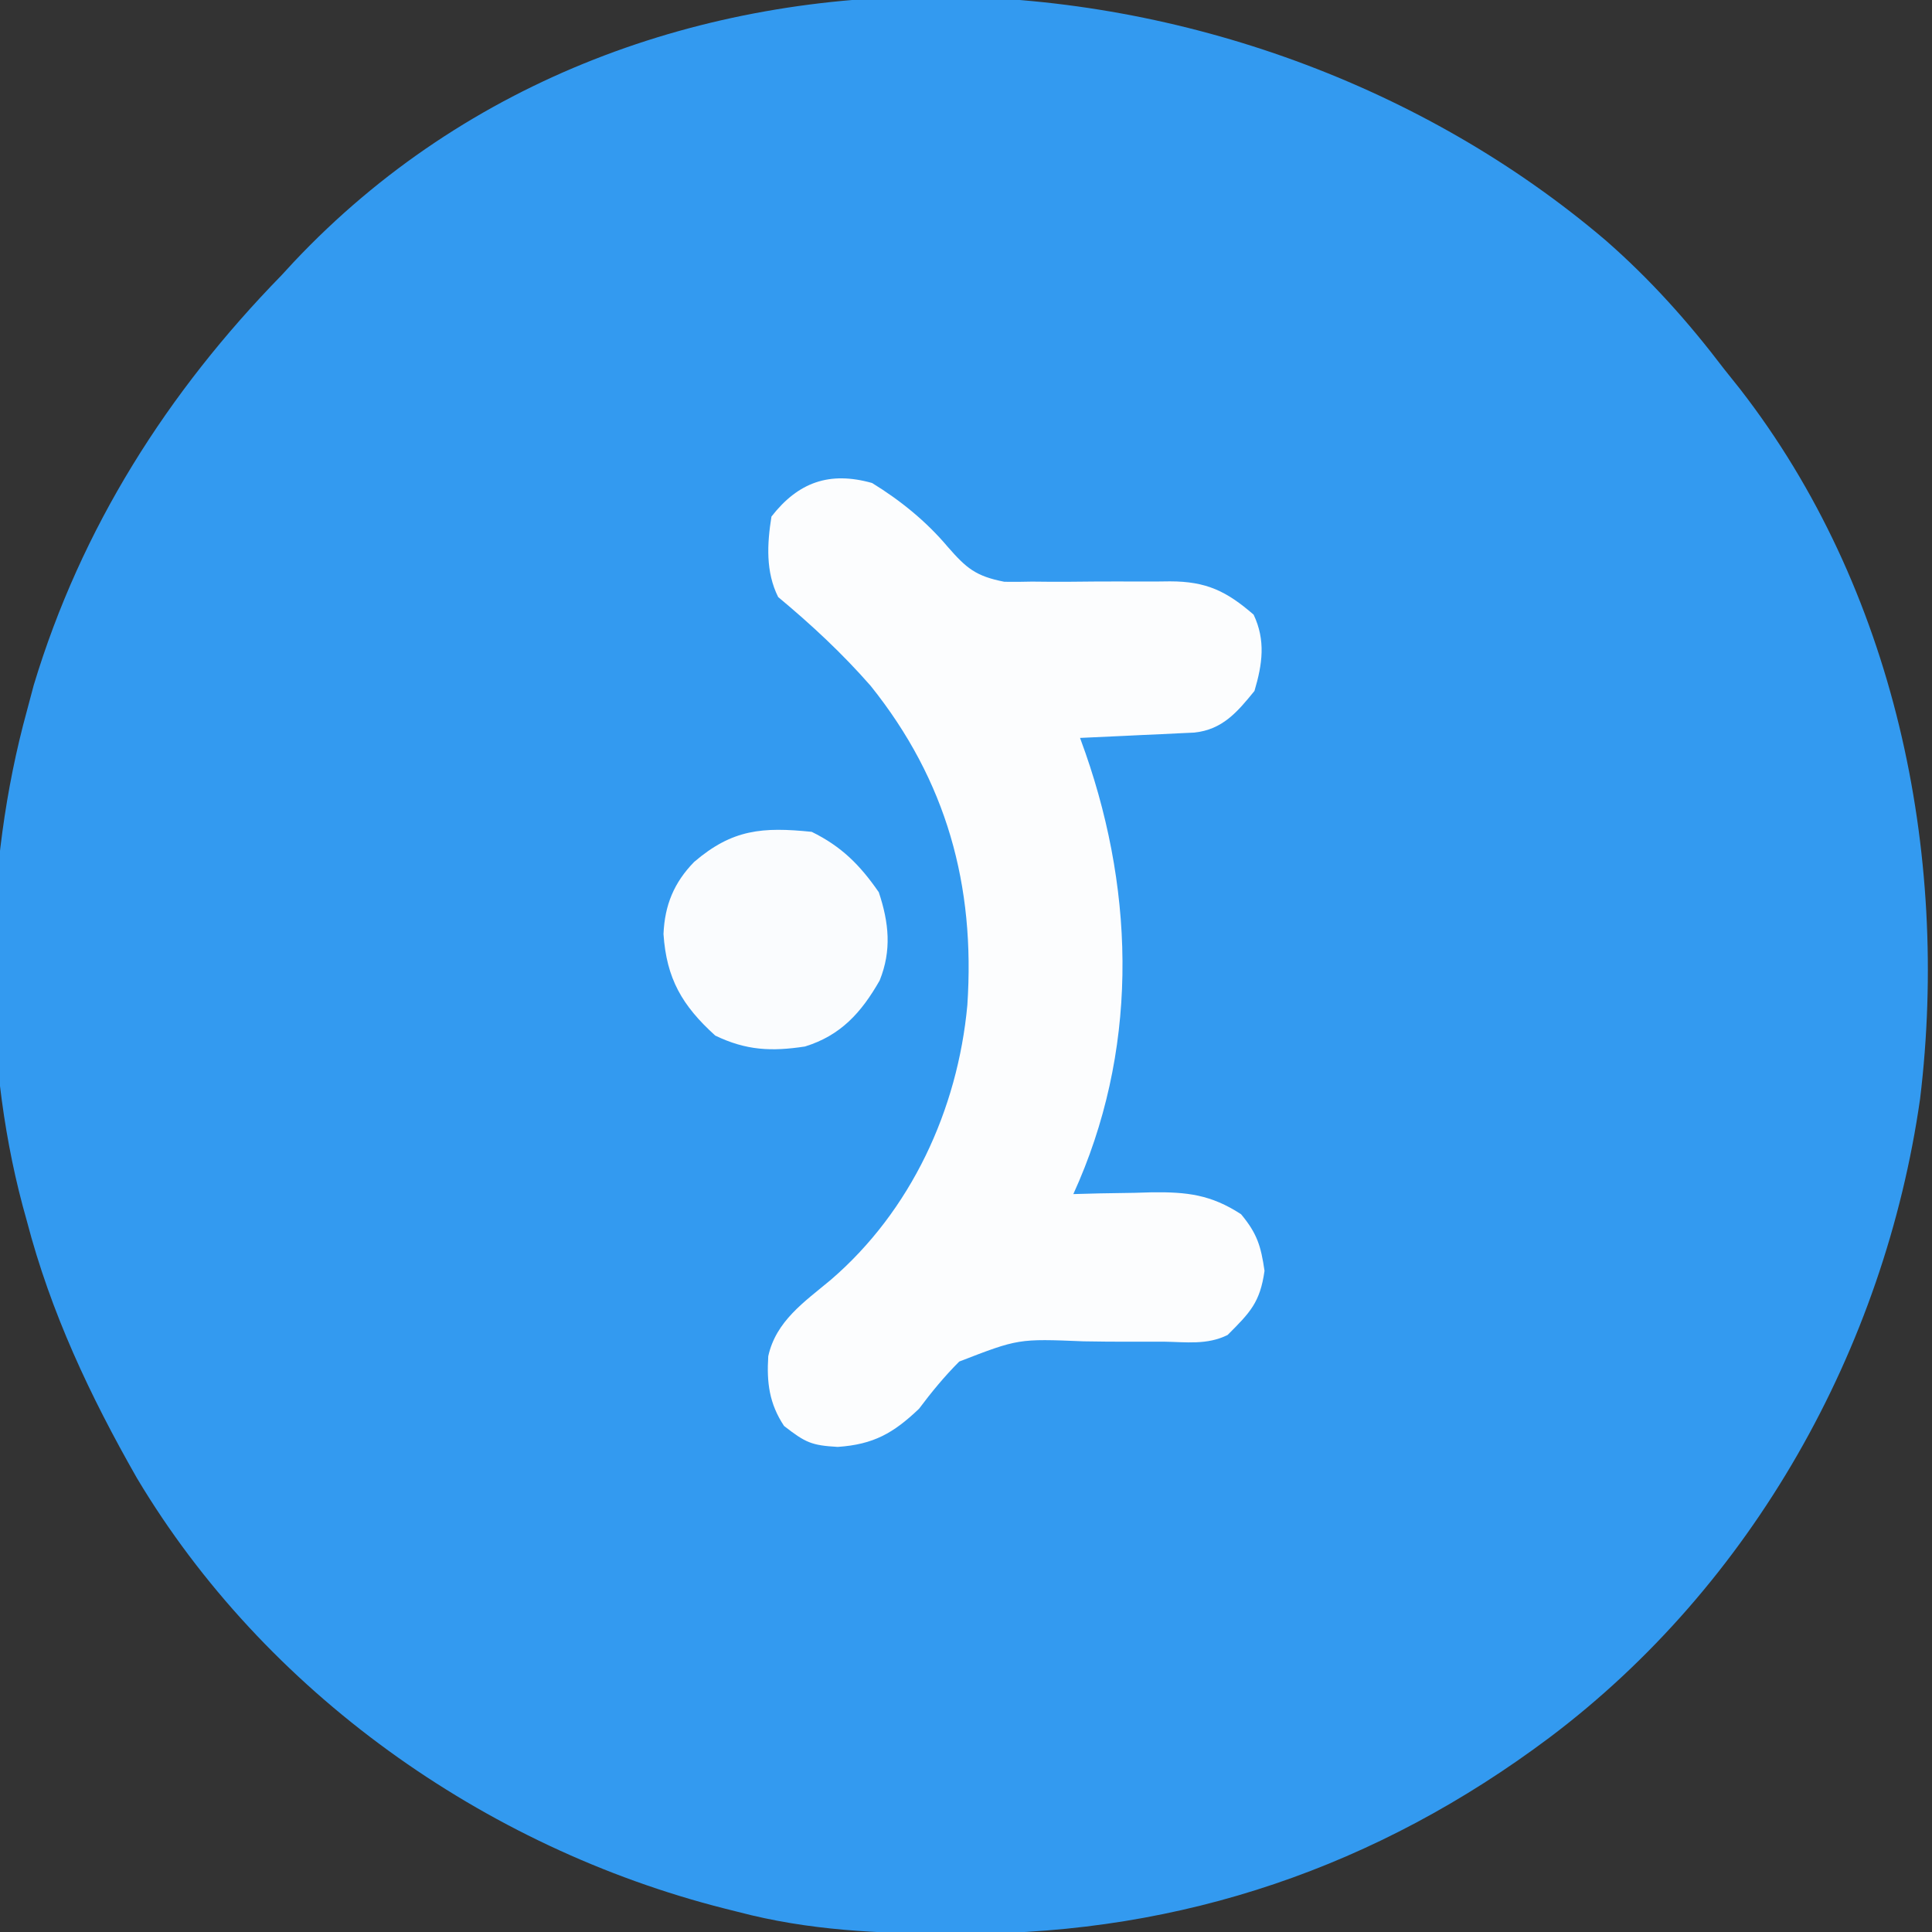<?xml version="1.0" encoding="UTF-8"?>
<svg version="1.1" xmlns="http://www.w3.org/2000/svg" width="288" height="288">
<rect width="100%" height="100%" fill="#333333" stroke="none"/>
<path d="M0 0 C6.647 5.809 12.326 12.157 17.656 19.18 C18.445 20.168 19.234 21.157 20.047 22.176 C43.049 51.813 51.335 91.175 46.883 127.961 C41.57 165.246 21.882 200.419 -8.344 223.18 C-34.034 242.456 -63.094 252.404 -95.219 252.43 C-95.961 252.43 -96.703 252.431 -97.468 252.432 C-108.394 252.416 -118.724 251.978 -129.344 249.18 C-130.027 249.008 -130.71 248.836 -131.415 248.66 C-167.181 239.578 -199.908 216.394 -218.936 184.512 C-225.924 172.256 -231.777 159.846 -235.344 146.18 C-235.55 145.432 -235.756 144.685 -235.968 143.915 C-242.151 120.694 -241.693 93.293 -235.344 70.18 C-235.005 68.905 -234.666 67.63 -234.316 66.316 C-227.229 42.836 -214.378 22.622 -197.344 5.18 C-196.755 4.54 -196.166 3.901 -195.559 3.242 C-143.803 -51.692 -54.364 -46.288 0 0 Z " fill="#339AF0" transform="translate(239.344,35.82)"/>
<path d="M0 0 C4.214 2.587 8.083 5.723 11.277 9.516 C14.06 12.7 15.442 13.891 19.723 14.725 C21.098 14.746 22.473 14.736 23.848 14.699 C24.949 14.709 24.949 14.709 26.073 14.719 C28.404 14.737 30.732 14.715 33.062 14.688 C35.396 14.676 37.729 14.674 40.063 14.688 C41.51 14.695 42.957 14.687 44.404 14.662 C49.84 14.665 52.843 16.13 56.875 19.625 C58.688 23.453 58.191 26.999 57 31 C54.431 34.162 52.22 36.769 48.029 37.205 C47.243 37.242 46.458 37.279 45.648 37.316 C44.798 37.358 43.947 37.4 43.07 37.443 C42.181 37.483 41.291 37.522 40.375 37.562 C39.029 37.627 39.029 37.627 37.656 37.693 C35.438 37.8 33.219 37.902 31 38 C31.398 39.108 31.398 39.108 31.805 40.238 C39.316 61.813 39.595 84.969 30 106 C31.302 105.965 32.604 105.93 33.945 105.895 C35.672 105.866 37.398 105.839 39.125 105.812 C39.981 105.787 40.837 105.762 41.719 105.736 C46.923 105.676 50.503 106.07 55 109 C57.394 111.873 57.96 113.727 58.5 117.438 C57.836 122.167 56.343 123.657 53 127 C49.954 128.523 46.801 128.053 43.465 128 C41.917 127.999 40.37 128 38.822 128.004 C36.388 128.008 33.957 128 31.523 127.949 C21.803 127.554 21.803 127.554 12.992 130.963 C10.766 133.199 8.89 135.479 7 138 C3.18 141.637 0.221 143.324 -5.125 143.688 C-9.009 143.463 -9.911 143.069 -13.125 140.562 C-15.327 137.236 -15.727 134.101 -15.477 130.164 C-14.322 124.919 -10.093 122.071 -6.188 118.812 C5.8 108.522 12.761 93.429 14.201 77.826 C15.392 60.011 11.119 44.383 -0.203 30.25 C-4.469 25.375 -9.032 21.14 -14 17 C-15.876 13.248 -15.653 9.076 -15 5 C-11.011 -0.115 -6.358 -1.786 0 0 Z " fill="#FCFDFE" transform="translate(130,72)"/>
<path d="M0 0 C4.451 2.185 7.189 4.939 10 9 C11.519 13.558 11.935 17.68 10.129 22.16 C7.407 26.934 4.339 30.351 -1 32 C-6.019 32.765 -9.773 32.591 -14.375 30.375 C-19.328 25.894 -21.648 21.868 -22.094 15.238 C-21.914 10.939 -20.541 7.582 -17.531 4.492 C-11.832 -0.397 -7.335 -0.747 0 0 Z " fill="#FAFCFE" transform="translate(121,124)"/>
</svg>
